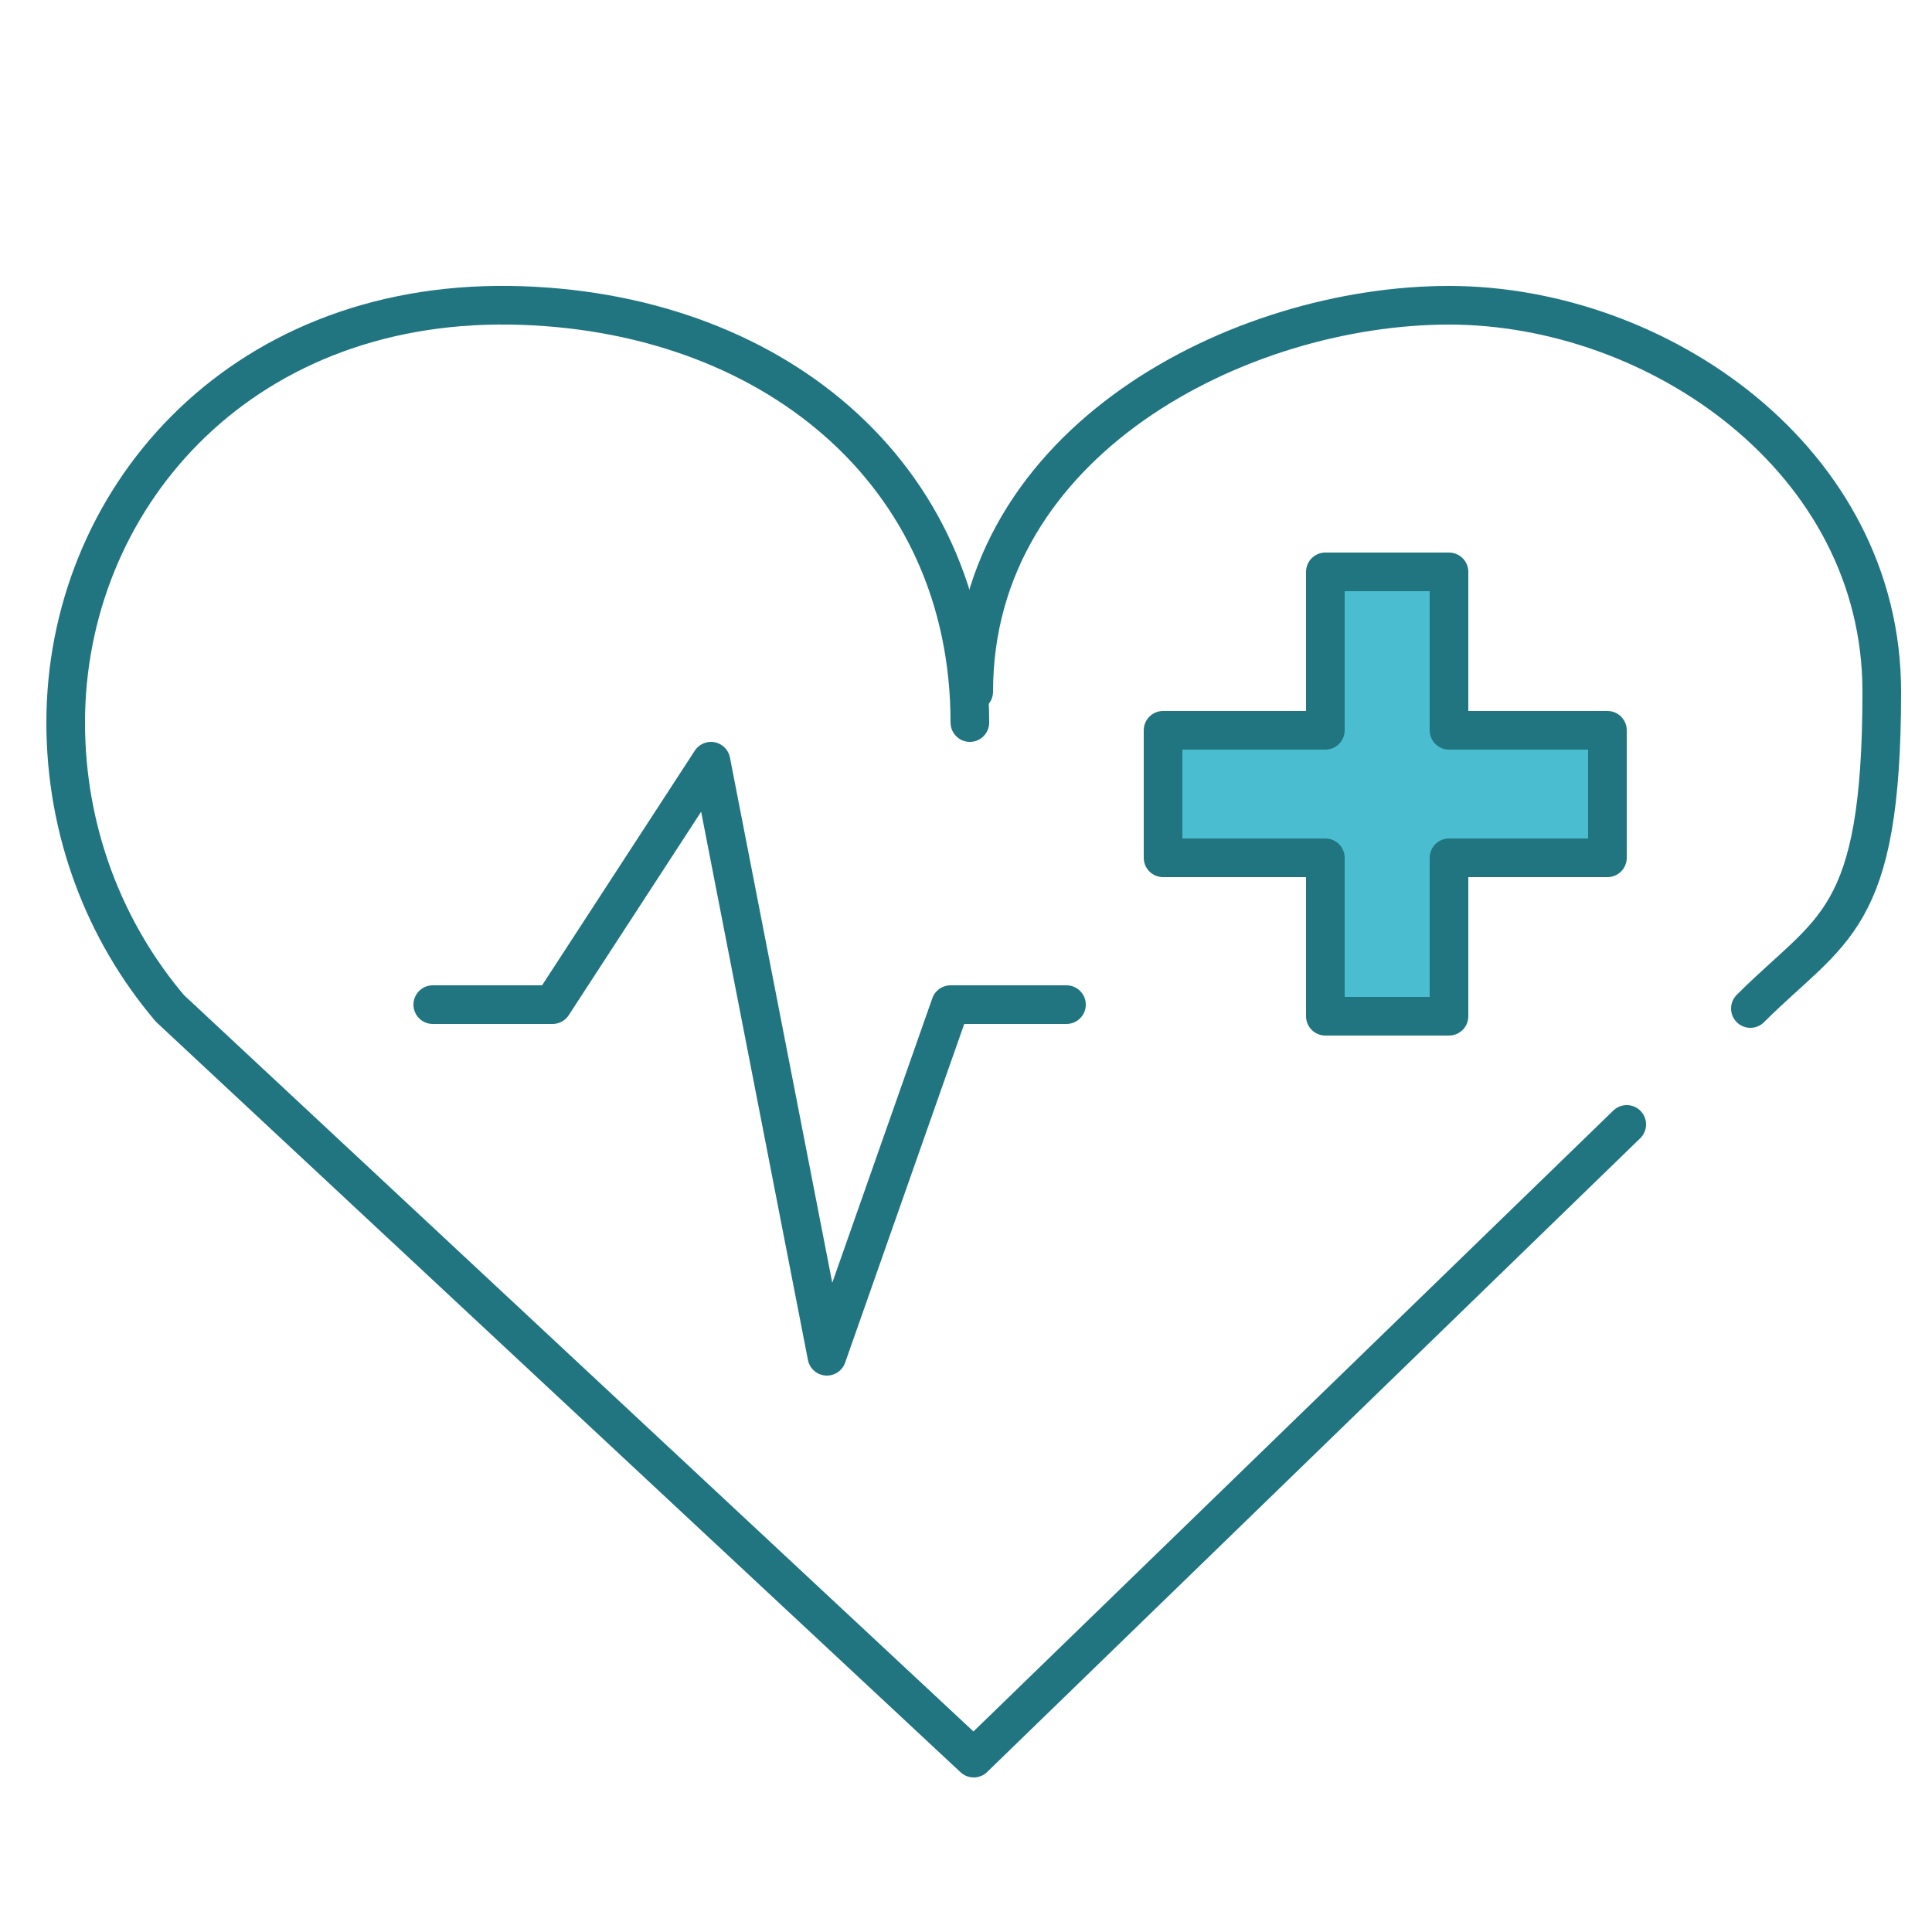 <?xml version="1.0" encoding="UTF-8"?>
<svg id="Ebene_1" xmlns="http://www.w3.org/2000/svg" version="1.1" viewBox="0 0 50 50">
  <!-- Generator: Adobe Illustrator 29.0.0, SVG Export Plug-In . SVG Version: 2.1.0 Build 186)  -->
  <defs>
    <style>
      .st0 {
        fill: #4abdd1;
      }

      .st0, .st1 {
        stroke: #217580;
        stroke-linecap: round;
        stroke-linejoin: round;
      }

      .st1 {
        fill: none;
      }
    </style>
  </defs>
  <polyline class="st1" points="11.2 26 14.3 26 18.4 19.7 21.4 35.1 24.6 26 27.6 26"/>
  <path class="st1" d="M42.1,29.1l-16.9,16.4L4.4,26.1c-1.7-2-2.7-4.6-2.7-7.4,0-5.7,4.4-10.9,11.5-10.8,6.7.1,11.9,4.3,11.9,10.8"/>
  <path class="st1" d="M25.2,17.9c0-6.5,6.9-10,12.3-10s11.2,4,11.2,10-1.3,6.1-3.4,8.2h0"/>
  <polygon class="st0" points="41.6 18.9 41.6 22.2 37.5 22.2 37.5 26.3 34.3 26.3 34.3 22.2 30.1 22.2 30.1 18.9 34.3 18.9 34.3 14.8 37.5 14.8 37.5 18.9 41.6 18.9"/>
</svg>